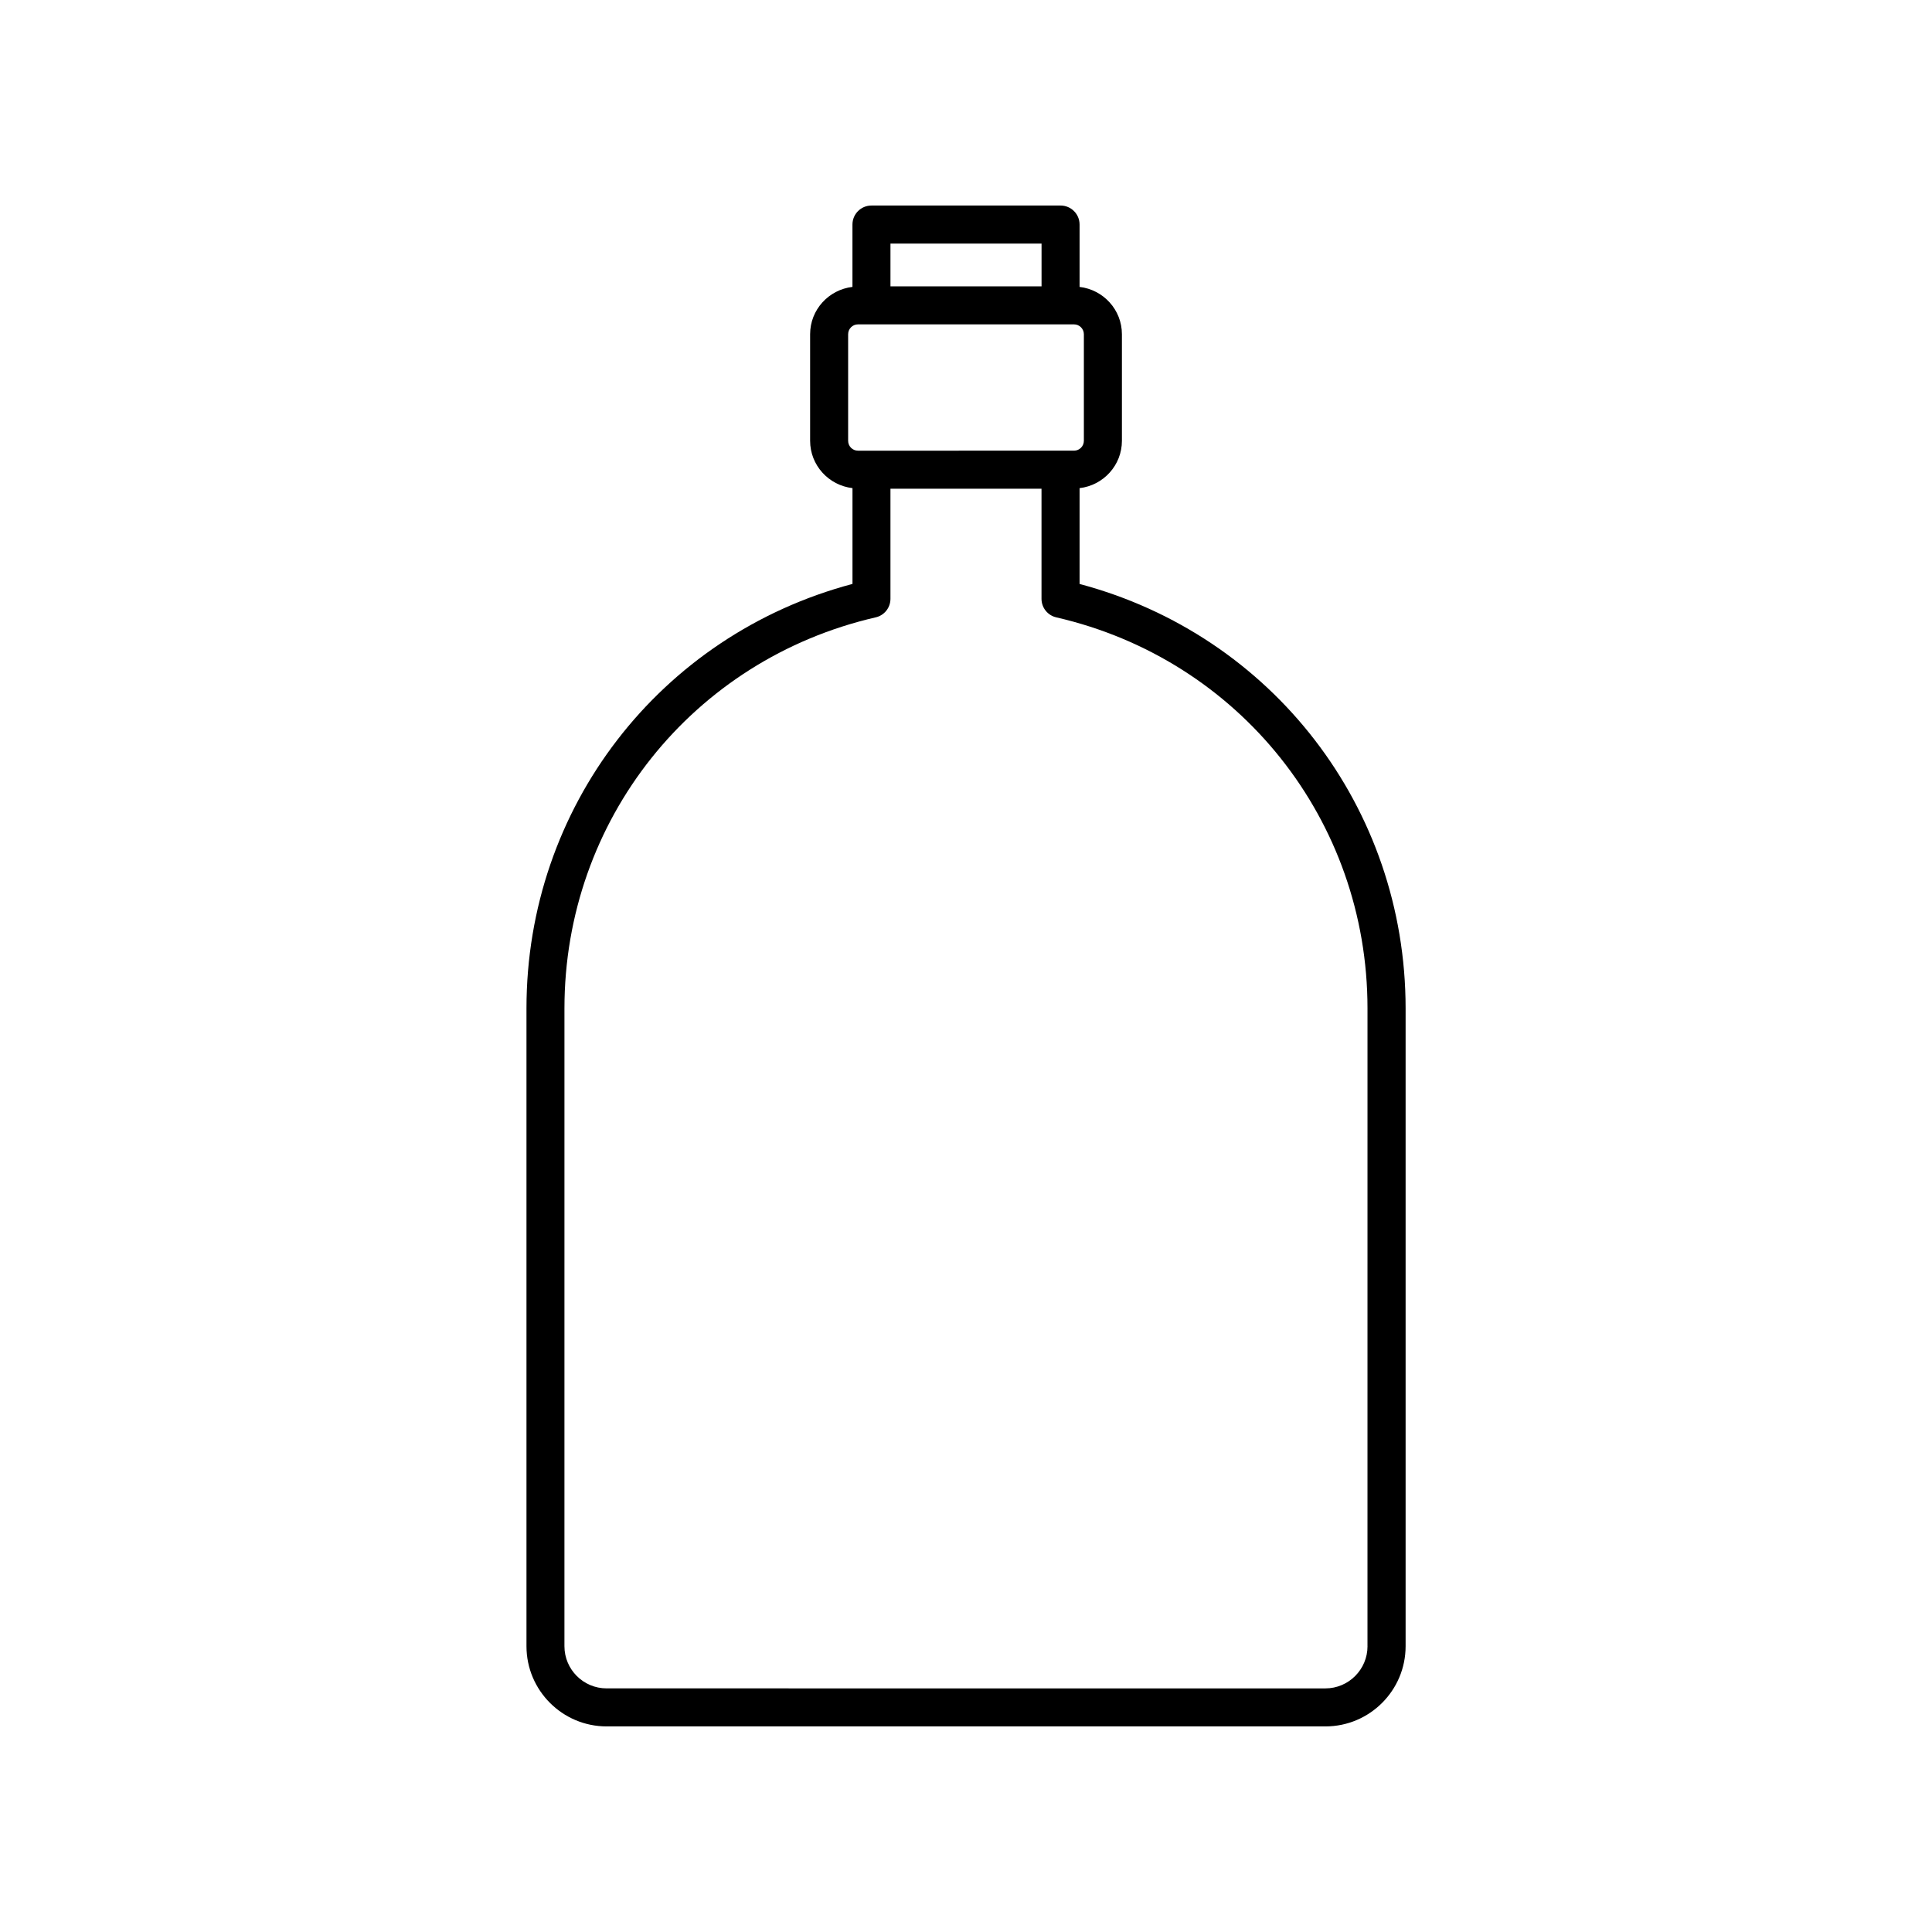 <?xml version="1.0" encoding="UTF-8"?>
<!-- Uploaded to: ICON Repo, www.iconrepo.com, Generator: ICON Repo Mixer Tools -->
<svg fill="#000000" width="800px" height="800px" version="1.1" viewBox="144 144 512 512" xmlns="http://www.w3.org/2000/svg">
 <path d="m430.1 298.75v-25.387c6.297-0.742 11.219-6.047 11.219-12.543v-28.242c0-6.492-4.922-11.805-11.219-12.543v-16.527c0-2.781-2.254-5.039-5.039-5.039h-50.113c-2.785 0-5.039 2.258-5.039 5.039v16.523c-6.297 0.742-11.219 6.047-11.219 12.543v28.242c0 6.492 4.922 11.805 11.227 12.543v25.387c-51.07 13.574-86.395 59.258-86.395 112.46v169.06c0 11.719 9.531 21.25 21.25 21.25h190.48c11.719 0 21.25-9.531 21.25-21.25v-169.05c-0.012-53.203-35.34-98.883-86.398-112.46zm-10.078-90.203v11.336h-40.039v-11.336zm-51.258 52.27v-28.242c0-1.441 1.168-2.613 2.613-2.613h57.246c1.441 0 2.613 1.176 2.613 2.613v28.242c0 1.441-1.168 2.613-2.613 2.613l-57.25 0.004c-1.441 0.004-2.609-1.172-2.609-2.617zm137.64 319.45c0 6.16-5.012 11.176-11.176 11.176l-190.47-0.004c-6.16 0-11.176-5.012-11.176-11.176l0.004-169.05c0-49.828 33.918-92.434 82.488-103.61 2.289-0.523 3.906-2.562 3.906-4.914v-29.18h40.031v29.18c0 2.348 1.617 4.383 3.906 4.914 48.566 11.176 82.484 53.781 82.484 103.61l-0.004 169.06z"/>
</svg>